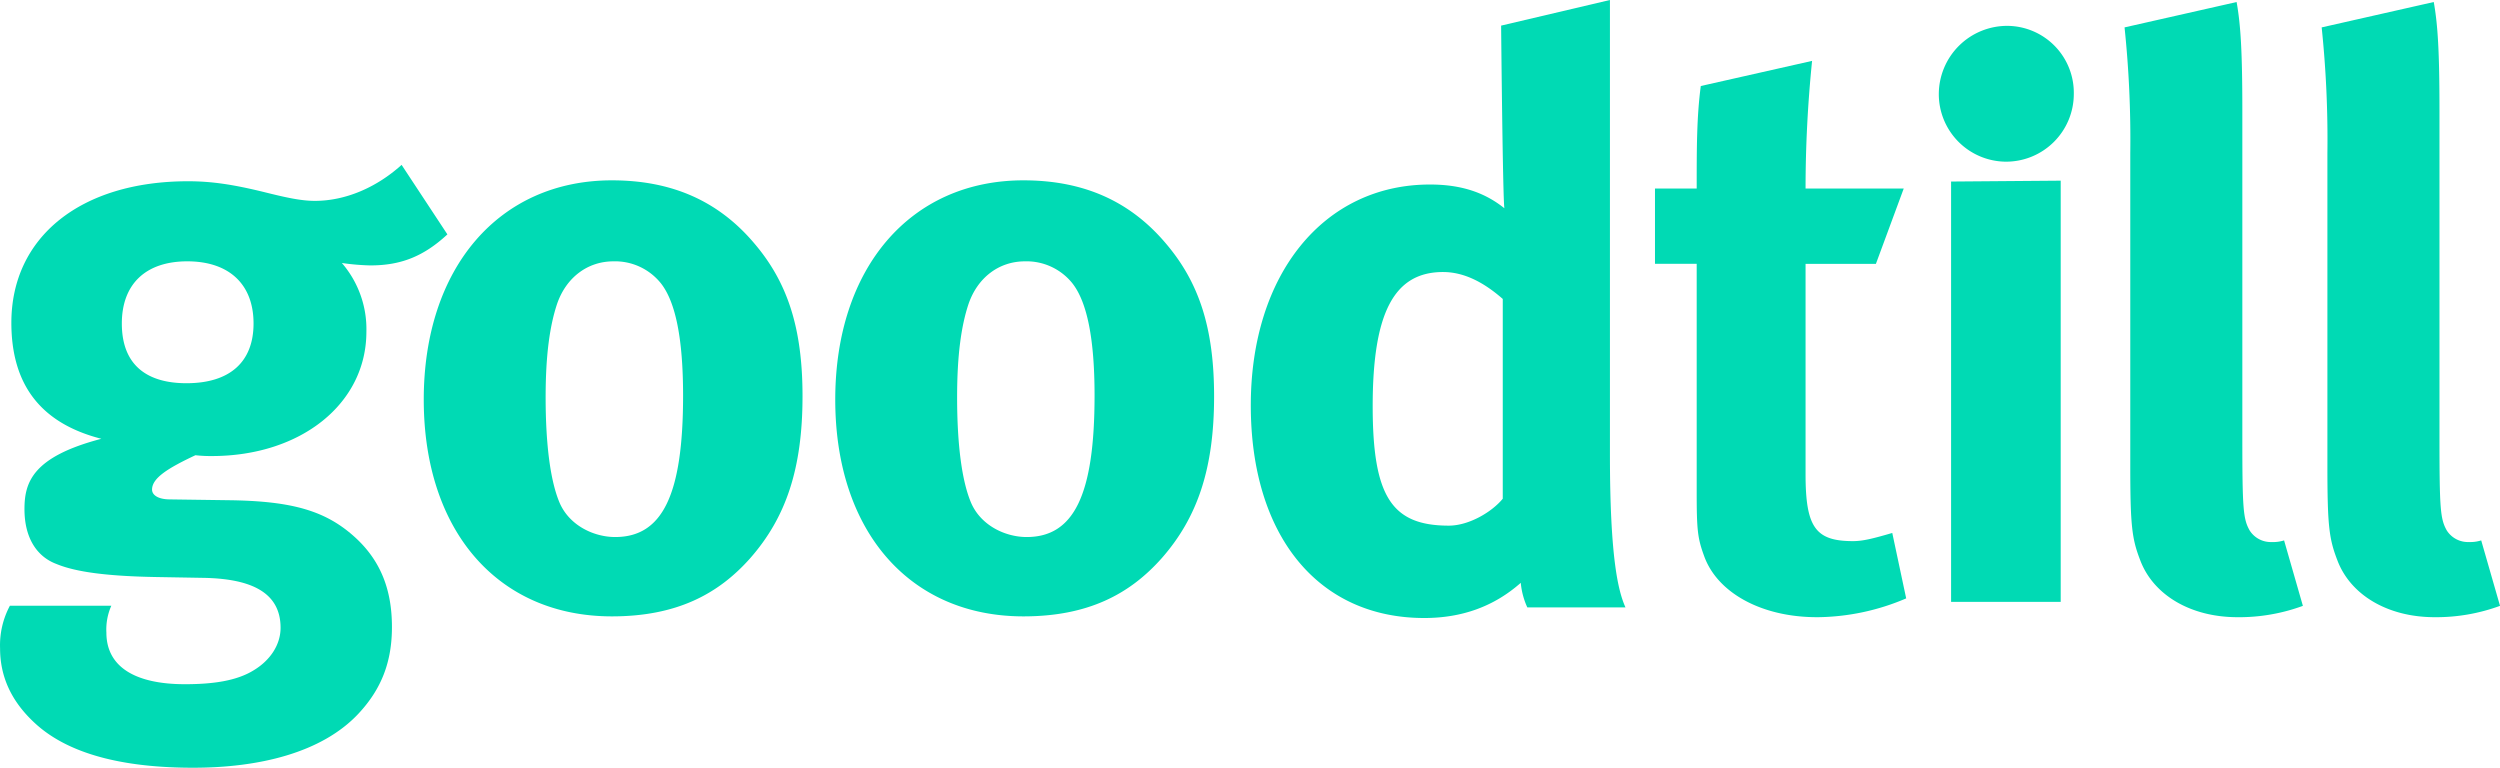 <?xml version="1.0" encoding="UTF-8"?>
<svg width="717.26" height="220.27" version="1.1" viewBox="0 0 717.26 220.27" xmlns="http://www.w3.org/2000/svg">
 <g transform="translate(852 -113)" >
  <g transform="translate(-863.98 106)" fill="#00dab4">
   <path transform="translate(0,40.705)" d="m118.3 42.447a66.6 66.6 0 0 1-8.24-0.7 29.02 29.02 0 0 1 7.04 19.715c0 20.653-18.778 35.676-44.359 35.676a38.117 38.117 0 0 1-4.692-0.237c-7.983 3.754-12.443 6.571-12.443 9.857 0 1.643 1.88 2.817 5.15 2.817l16.9 0.237c18.309 0.232 27.93 3.049 36.381 10.816 7.082 6.551 10.394 14.766 10.394 25.561 0 10.094-3.054 17.84-9.626 24.88-10.558 11.264-28.63 15.492-47.408 15.492-17.135 0-34.738-2.817-45.533-12.912-6.578-6.107-9.864-13.149-9.864-21.362a24.049 24.049 0 0 1 2.817-12.2h29.1a16.836 16.836 0 0 0-1.412 7.725c0 9.625 7.983 14.786 22.533 14.786 7.983 0 14.787-0.937 19.715-3.986 4.7-2.817 7.725-7.278 7.725-12.207 0-10.815-9.62-14.081-22.064-14.318l-13.39-0.232c-14.086-0.237-23.239-1.412-28.873-3.76-5.624-2.111-9.151-7.508-9.151-15.723 0-7.725 2.348-15.023 22.064-20.184-17.352-4.445-25.824-15.477-25.824-33.288 0-24.642 19.952-40.6 50.694-40.6 6.809 0 12.912 0.937 21.6 3.049 6.571 1.643 10.815 2.576 14.786 2.576 8.684 0 17.6-3.755 24.881-10.327l13.139 19.944c-6.788 6.3-13.339 8.9-22.043 8.9zm-52.588-1.175c-11.969 0-18.777 6.572-18.777 17.836 0 12.206 7.509 17.135 18.541 17.135 12.443 0 19.246-6.1 19.246-17.135 0.011-11.264-7.03-17.836-19.01-17.836z" />
   <path transform="translate(104.61 44.524)" d="m122.59 122.65c-9.152 10.3-21.116 16.666-39.658 16.666-32.627 0-53.985-24.412-53.985-62.2s21.6-62.9 53.985-62.9c17.13 0 30.511 5.871 40.837 18.072 9.62 11.269 13.849 24.412 13.849 43.891-5e-3 20.652-4.7 34.738-15.028 46.471zm-25.582-78.862a16.85 16.85 0 0 0-13.608-6.335c-7.515 0-13.613 4.692-16.2 12.206-2.112 6.335-3.286 14.787-3.286 26.756 0 13.849 1.412 24.175 3.991 30.273 2.817 6.577 9.858 9.863 15.966 9.863 13.613 0 19.479-12.206 19.479-40.605-6e-3 -16.2-2.117-26.755-6.34-32.158z" />
   <path transform="translate(206.21,44.524)" d="m139.05 122.65c-9.152 10.3-21.116 16.666-39.657 16.666-32.627 0-53.985-24.412-53.985-62.2s21.6-62.9 53.985-62.9c17.13 0 30.51 5.871 40.836 18.072 9.616 11.268 13.87 24.414 13.87 43.914 0 20.632-4.723 34.718-15.049 46.451zm-25.581-78.862a16.852 16.852 0 0 0-13.613-6.335c-7.514 0-13.612 4.692-16.2 12.206-2.112 6.335-3.286 14.787-3.286 26.756 0 13.849 1.411 24.175 3.991 30.273 2.817 6.577 9.857 9.863 15.966 9.863 13.612 0 19.478-12.206 19.478-40.605 0-16.2-2.117-26.755-6.34-32.158z" />
   <path transform="translate(308.81)" d="m141.36 181.26a21.549 21.549 0 0 1-1.875-7.045c-7.725 6.809-16.9 10.094-27.7 10.094-30.51 0-49.757-23.691-49.757-61.021 0-37.556 20.889-63.348 51.4-63.348 8.683 0 15.492 2.112 21.358 6.809-0.468-2.575-0.937-52.4-0.937-52.4l31.217-7.349v130.37c0 29.573 2.349 39.194 4.461 43.891zm-7.04-88.487c-5.866-5.151-11.5-7.725-17.136-7.725-14.085-1e-3 -20.185 11.737-20.185 38.492 0 25.819 5.4 34.271 21.827 34.271 5.871 0 12.443-3.991 15.492-7.725z" />
   <path transform="translate(408.6 15.033)" d="m124.67 169.04c-15.966 0-28.636-7.045-32.39-17.6-1.88-5.151-2.112-7.515-2.112-18.541v-65.247h-11.966v-21.6h11.967c0-11.733 0-20.488 1.174-29.408l31.932-7.21a363.89 363.89 0 0 0-1.873 36.633h28.162l-7.978 21.6h-20.184v60.31c0 15.255 2.817 19.241 13.613 19.241 2.817 0 5.634-0.7 11.264-2.343l3.992 18.772a66.1 66.1 0 0 1-25.6 5.4z" />
   <path transform="translate(478.68 6.386)" d="m108.8 47a19.38 19.38 0 0 1-19.248-19.482 19.625 19.625 0 0 1 19.716-19.483 19.192 19.192 0 0 1 19.015 19.483 19.436 19.436 0 0 1-19.483 19.482zm-15.725 126.3v-120.6l31.448-0.252v120.85z" />
   <path transform="translate(524.54 .494)" d="m129.37 183.58c-13.388 0-24.173-6.34-27.927-16.434-2.348-6.1-2.817-9.853-2.817-26.988v-89.653a309.41 309.41 0 0 0-1.643-36.14l32.15-7.277c1.176 6.572 1.643 14.318 1.643 31.216v93.648c0 20.653 0.237 23.47 2.123 26.782a7.189 7.189 0 0 0 6.333 3.286 10.4 10.4 0 0 0 3.522-0.469l5.394 18.778a53.12 53.12 0 0 1-18.777 3.255z" />
   <path transform="translate(573.21 .494)" d="m137.26 183.58c-13.391 0-24.178-6.34-27.93-16.434-2.345-6.1-2.819-9.853-2.819-26.988v-89.653a310.54 310.54 0 0 0-1.643-36.14l32.155-7.28c1.176 6.572 1.643 14.318 1.643 31.216v93.648c0 20.653 0.237 23.47 2.116 26.782a7.2 7.2 0 0 0 6.333 3.286 10.4 10.4 0 0 0 3.522-0.469l5.4 18.778a53.091 53.091 0 0 1-18.777 3.255z" />
  </g>
 </g>
</svg>
